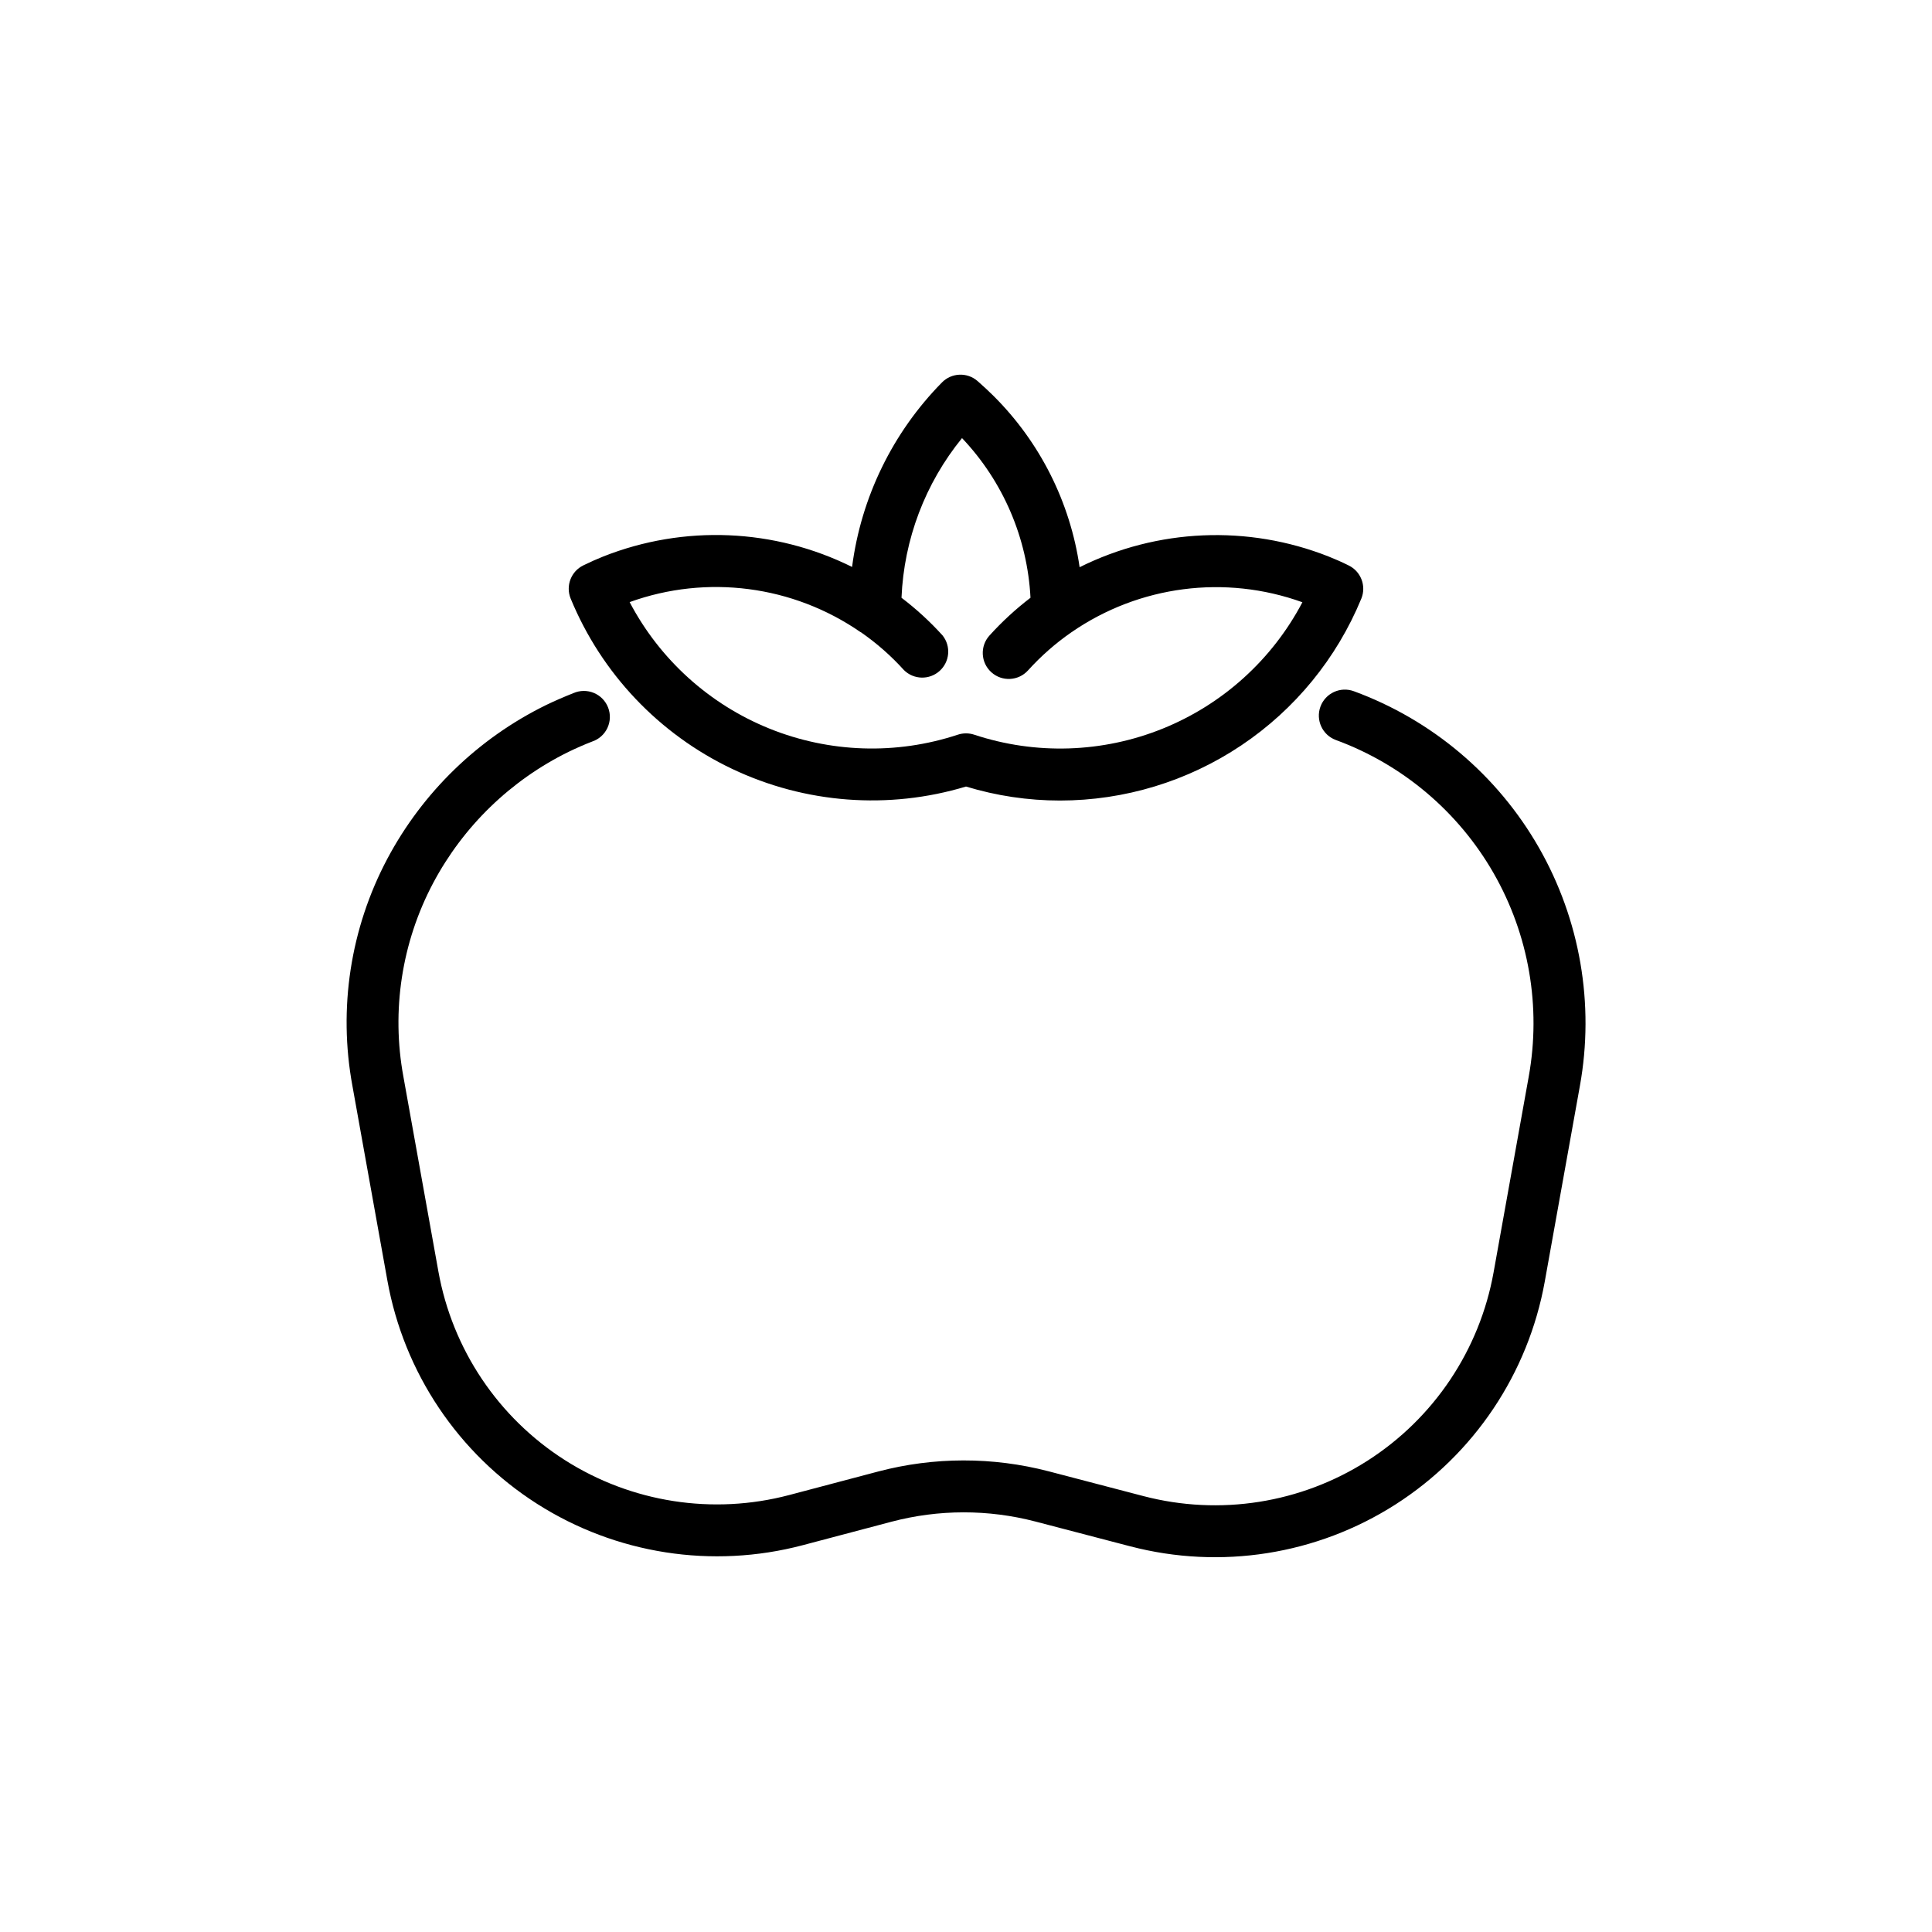 <?xml version="1.0" encoding="UTF-8"?>
<!-- The Best Svg Icon site in the world: iconSvg.co, Visit us! https://iconsvg.co -->
<svg fill="#000000" width="800px" height="800px" version="1.1" viewBox="144 144 512 512" xmlns="http://www.w3.org/2000/svg">
 <g>
  <path d="m502.78 327.18c-3.57-1.316-7.531 0.512-8.848 4.082-1.312 3.57 0.516 7.531 4.086 8.848 17.652 6.481 32.453 18.977 41.805 35.293 9.348 16.32 12.641 35.41 9.305 53.914l-9.309 51.848c-3.695 20.582-15.816 38.688-33.434 49.949-17.617 11.262-39.137 14.656-59.367 9.367l-25.141-6.574h-0.004c-14.801-3.856-30.352-3.836-45.145 0.059l-23.566 6.231c-20.25 5.352-41.816 1.992-59.477-9.262-17.664-11.258-29.812-29.391-33.512-50.004l-9.27-51.609v-0.004c-3.223-17.488-0.449-35.555 7.871-51.273 8.004-15.082 20.559-27.25 35.879-34.785 2.027-0.984 4.121-1.91 6.238-2.727 1.789-0.59 3.258-1.887 4.066-3.586 0.805-1.703 0.883-3.66 0.207-5.418-0.672-1.758-2.035-3.164-3.773-3.891s-3.695-0.711-5.422 0.043c-2.481 0.984-4.922 2.035-7.332 3.199h0.004c-17.938 8.82-32.637 23.074-42.008 40.727-9.77 18.434-13.027 39.629-9.242 60.145l9.27 51.609c4.387 24.391 18.766 45.844 39.664 59.164 20.898 13.32 46.414 17.301 70.379 10.977l23.559-6.231h-0.004c12.5-3.297 25.637-3.312 38.141-0.047l25.152 6.574v-0.004c23.934 6.254 49.395 2.238 70.242-11.078 20.848-13.32 35.195-34.734 39.582-59.078l9.309-51.848c3.922-21.699 0.062-44.086-10.895-63.219-10.957-19.137-28.312-33.793-49.012-41.391z"/>
  <path d="m400 352.44c8.07 2.461 16.465 3.711 24.902 3.711 17.117-0.008 33.844-5.098 48.062-14.625 14.215-9.527 25.285-23.059 31.801-38.887 1.375-3.367-0.109-7.227-3.387-8.805-1.969-0.984-3.641-1.691-5.266-2.344h0.004c-21.406-8.465-45.402-7.438-66.008 2.824-2.492-17.203-10.5-33.137-22.82-45.402-1.238-1.238-2.59-2.481-4.231-3.938v0.004c-2.746-2.387-6.875-2.223-9.426 0.371-13.062 13.266-21.43 30.434-23.824 48.895-20.59-10.223-44.551-11.23-65.926-2.773-1.625 0.648-3.305 1.387-5.266 2.344-3.277 1.578-4.762 5.438-3.387 8.805 8.16 19.832 23.402 35.918 42.77 45.129 19.367 9.207 41.469 10.883 62 4.691zm-27.945-40.914h0.059c4.195 2.906 8.039 6.289 11.461 10.074 2.594 2.547 6.719 2.641 9.426 0.211 2.703-2.426 3.059-6.535 0.809-9.391-3.316-3.664-6.965-7.016-10.902-10.008 0.645-15.465 6.269-30.305 16.039-42.312 10.895 11.496 17.328 26.5 18.145 42.312-3.922 2.996-7.562 6.348-10.871 10.008-2.555 2.824-2.332 7.18 0.492 9.73 2.82 2.555 7.18 2.332 9.73-0.492 3.434-3.797 7.293-7.191 11.504-10.105 17.918-12.383 40.715-15.344 61.203-7.949-7.992 15.199-21.121 27.07-37.047 33.5-15.926 6.426-33.613 6.992-49.918 1.598-1.414-0.469-2.945-0.469-4.359 0-16.309 5.391-34 4.812-49.926-1.621-15.926-6.434-29.051-18.312-37.039-33.516 20.488-7.394 43.285-4.43 61.203 7.961z"/>
 </g>
</svg>
